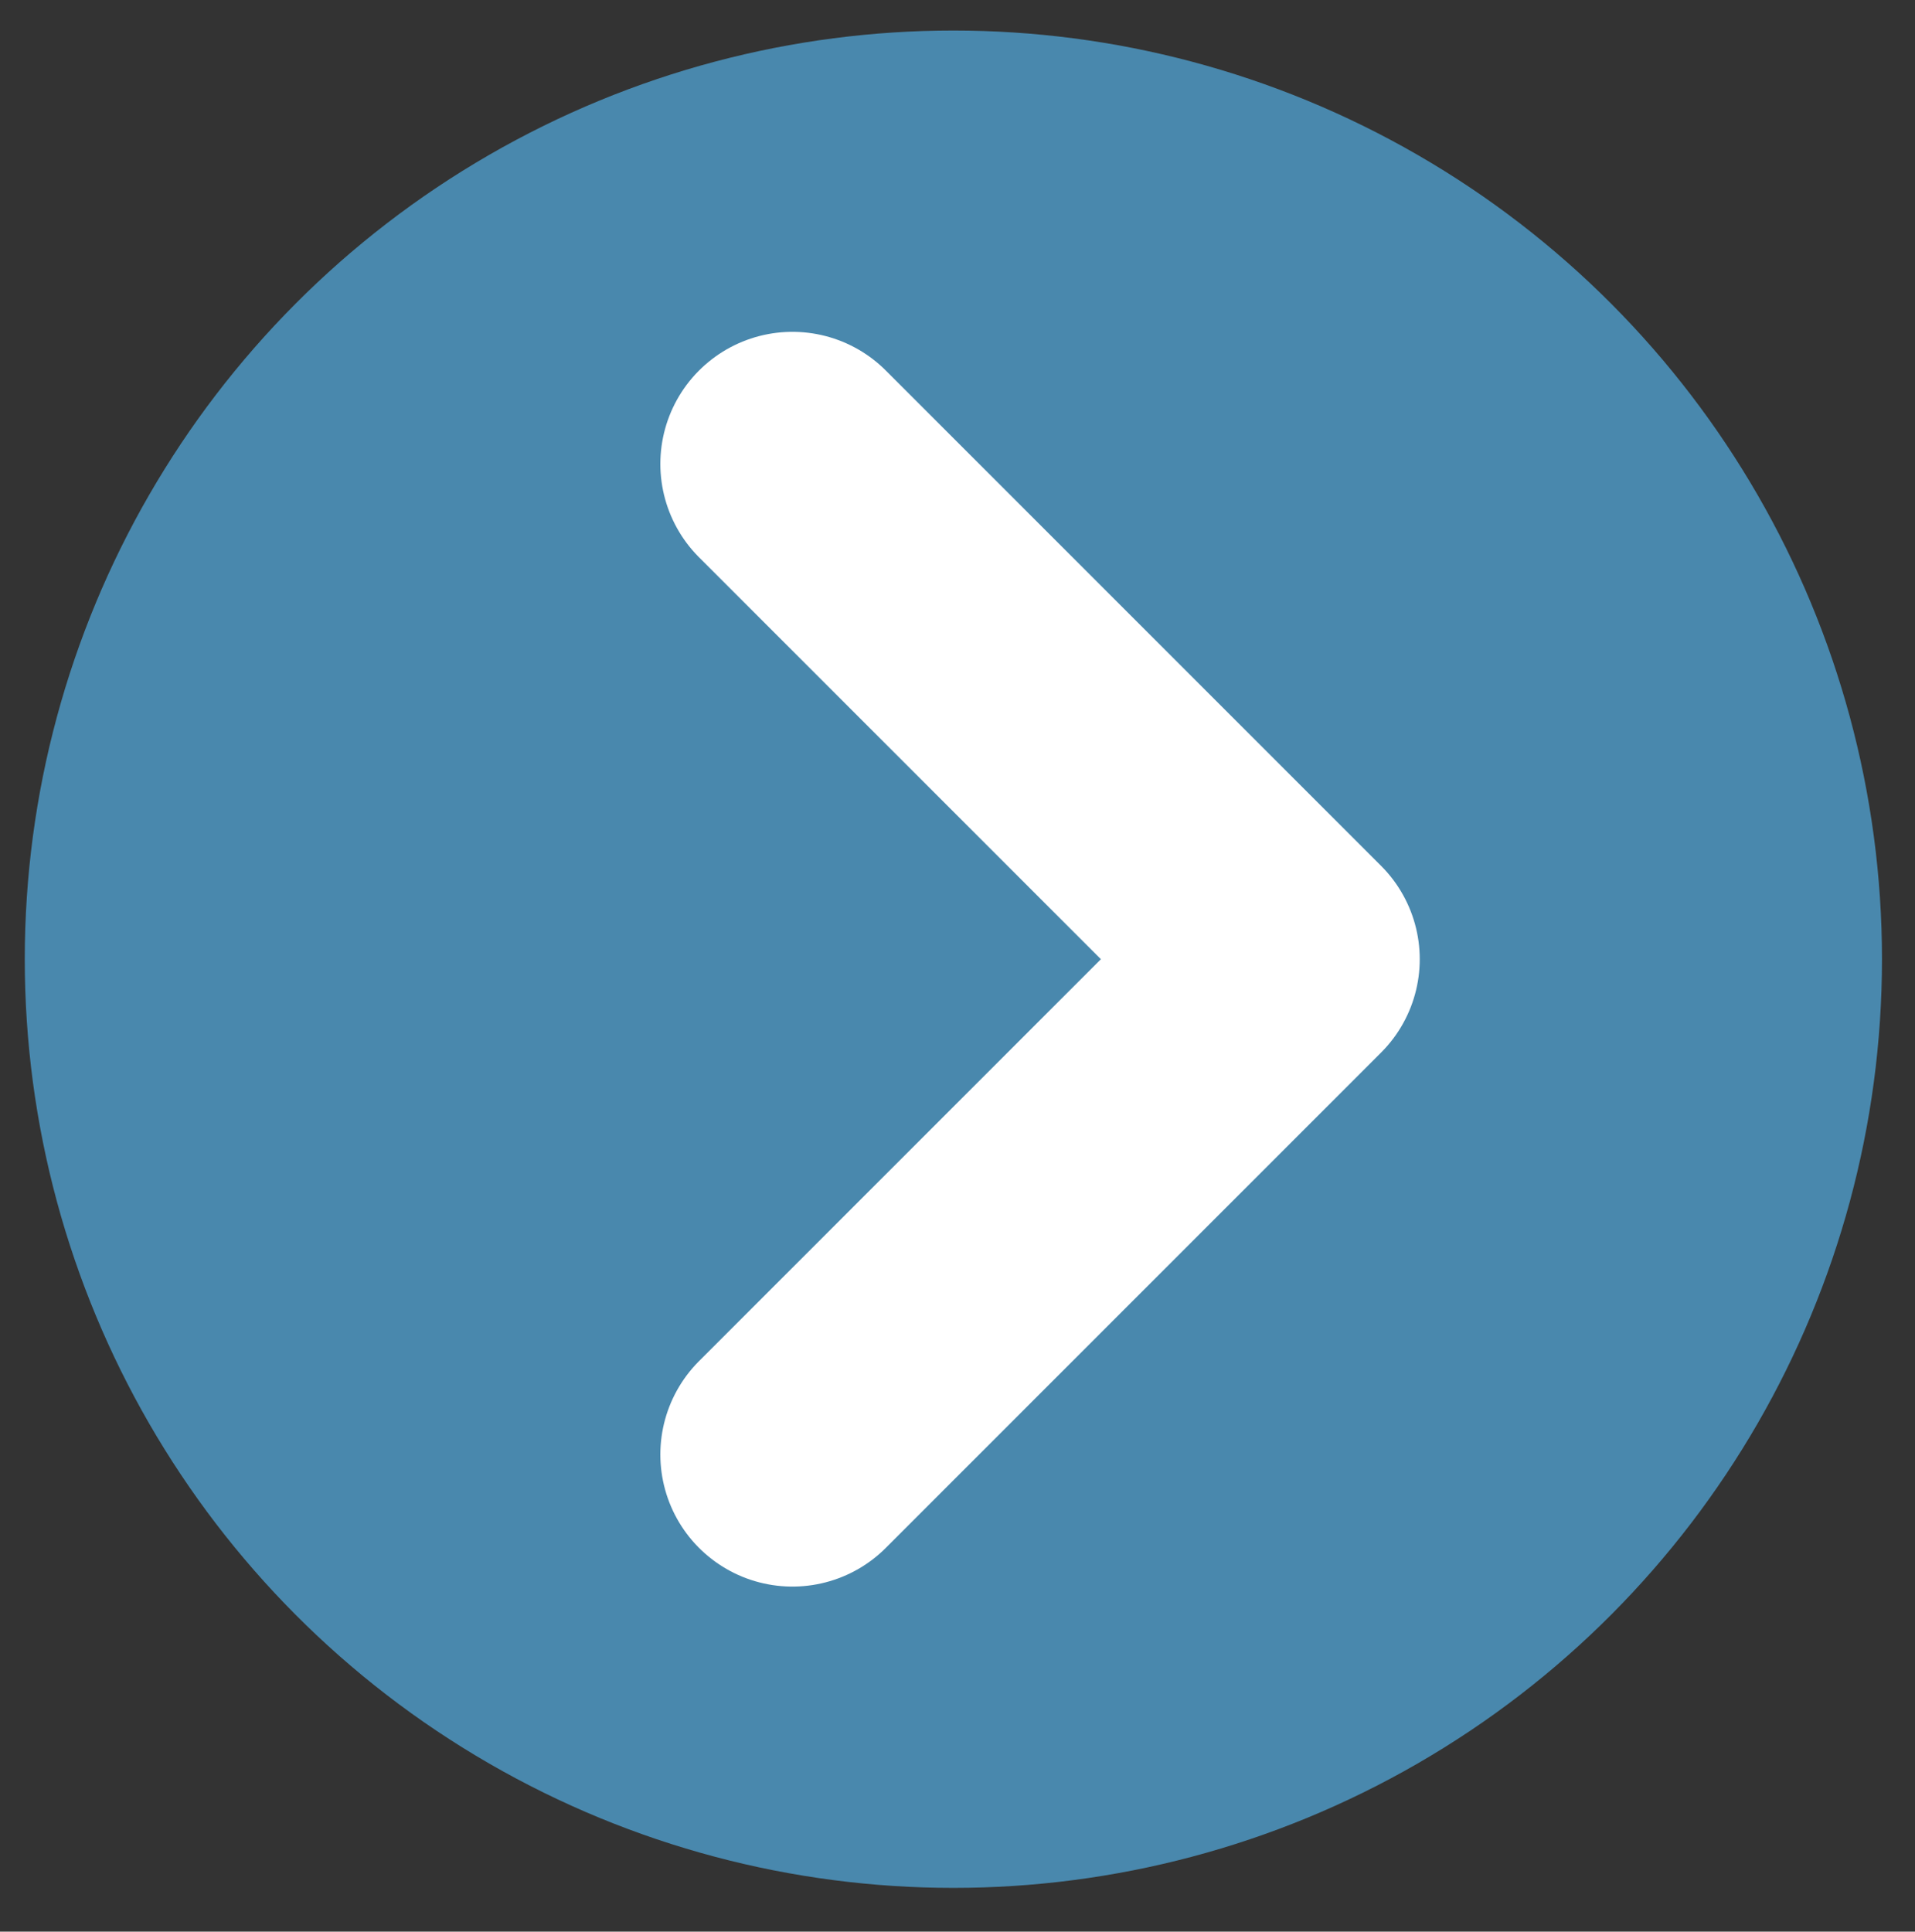 <?xml version="1.0" encoding="UTF-8" standalone="no"?><!DOCTYPE svg PUBLIC "-//W3C//DTD SVG 1.1//EN" "http://www.w3.org/Graphics/SVG/1.1/DTD/svg11.dtd"><svg width="100%" height="100%" viewBox="0 0 116 117" version="1.1" xmlns="http://www.w3.org/2000/svg" xmlns:xlink="http://www.w3.org/1999/xlink" xml:space="preserve" xmlns:serif="http://www.serif.com/" style="fill-rule:evenodd;clip-rule:evenodd;stroke-linecap:round;stroke-linejoin:round;stroke-miterlimit:1.5;"><rect x="0" y="0" width="116" height="117" fill="#333333" stroke="none"/><rect id="Artboard1" x="0" y="0.349" width="115.5" height="115.5" style="fill:none;"/><g id="Artboard11" serif:id="Artboard1"><g><circle cx="57.75" cy="58.099" r="56.25" style="fill:#4988ad;"/><path d="M48,28.099l30,30l-30,30" style="fill:none;stroke:#fff;stroke-width:16px;"/></g></g></svg>